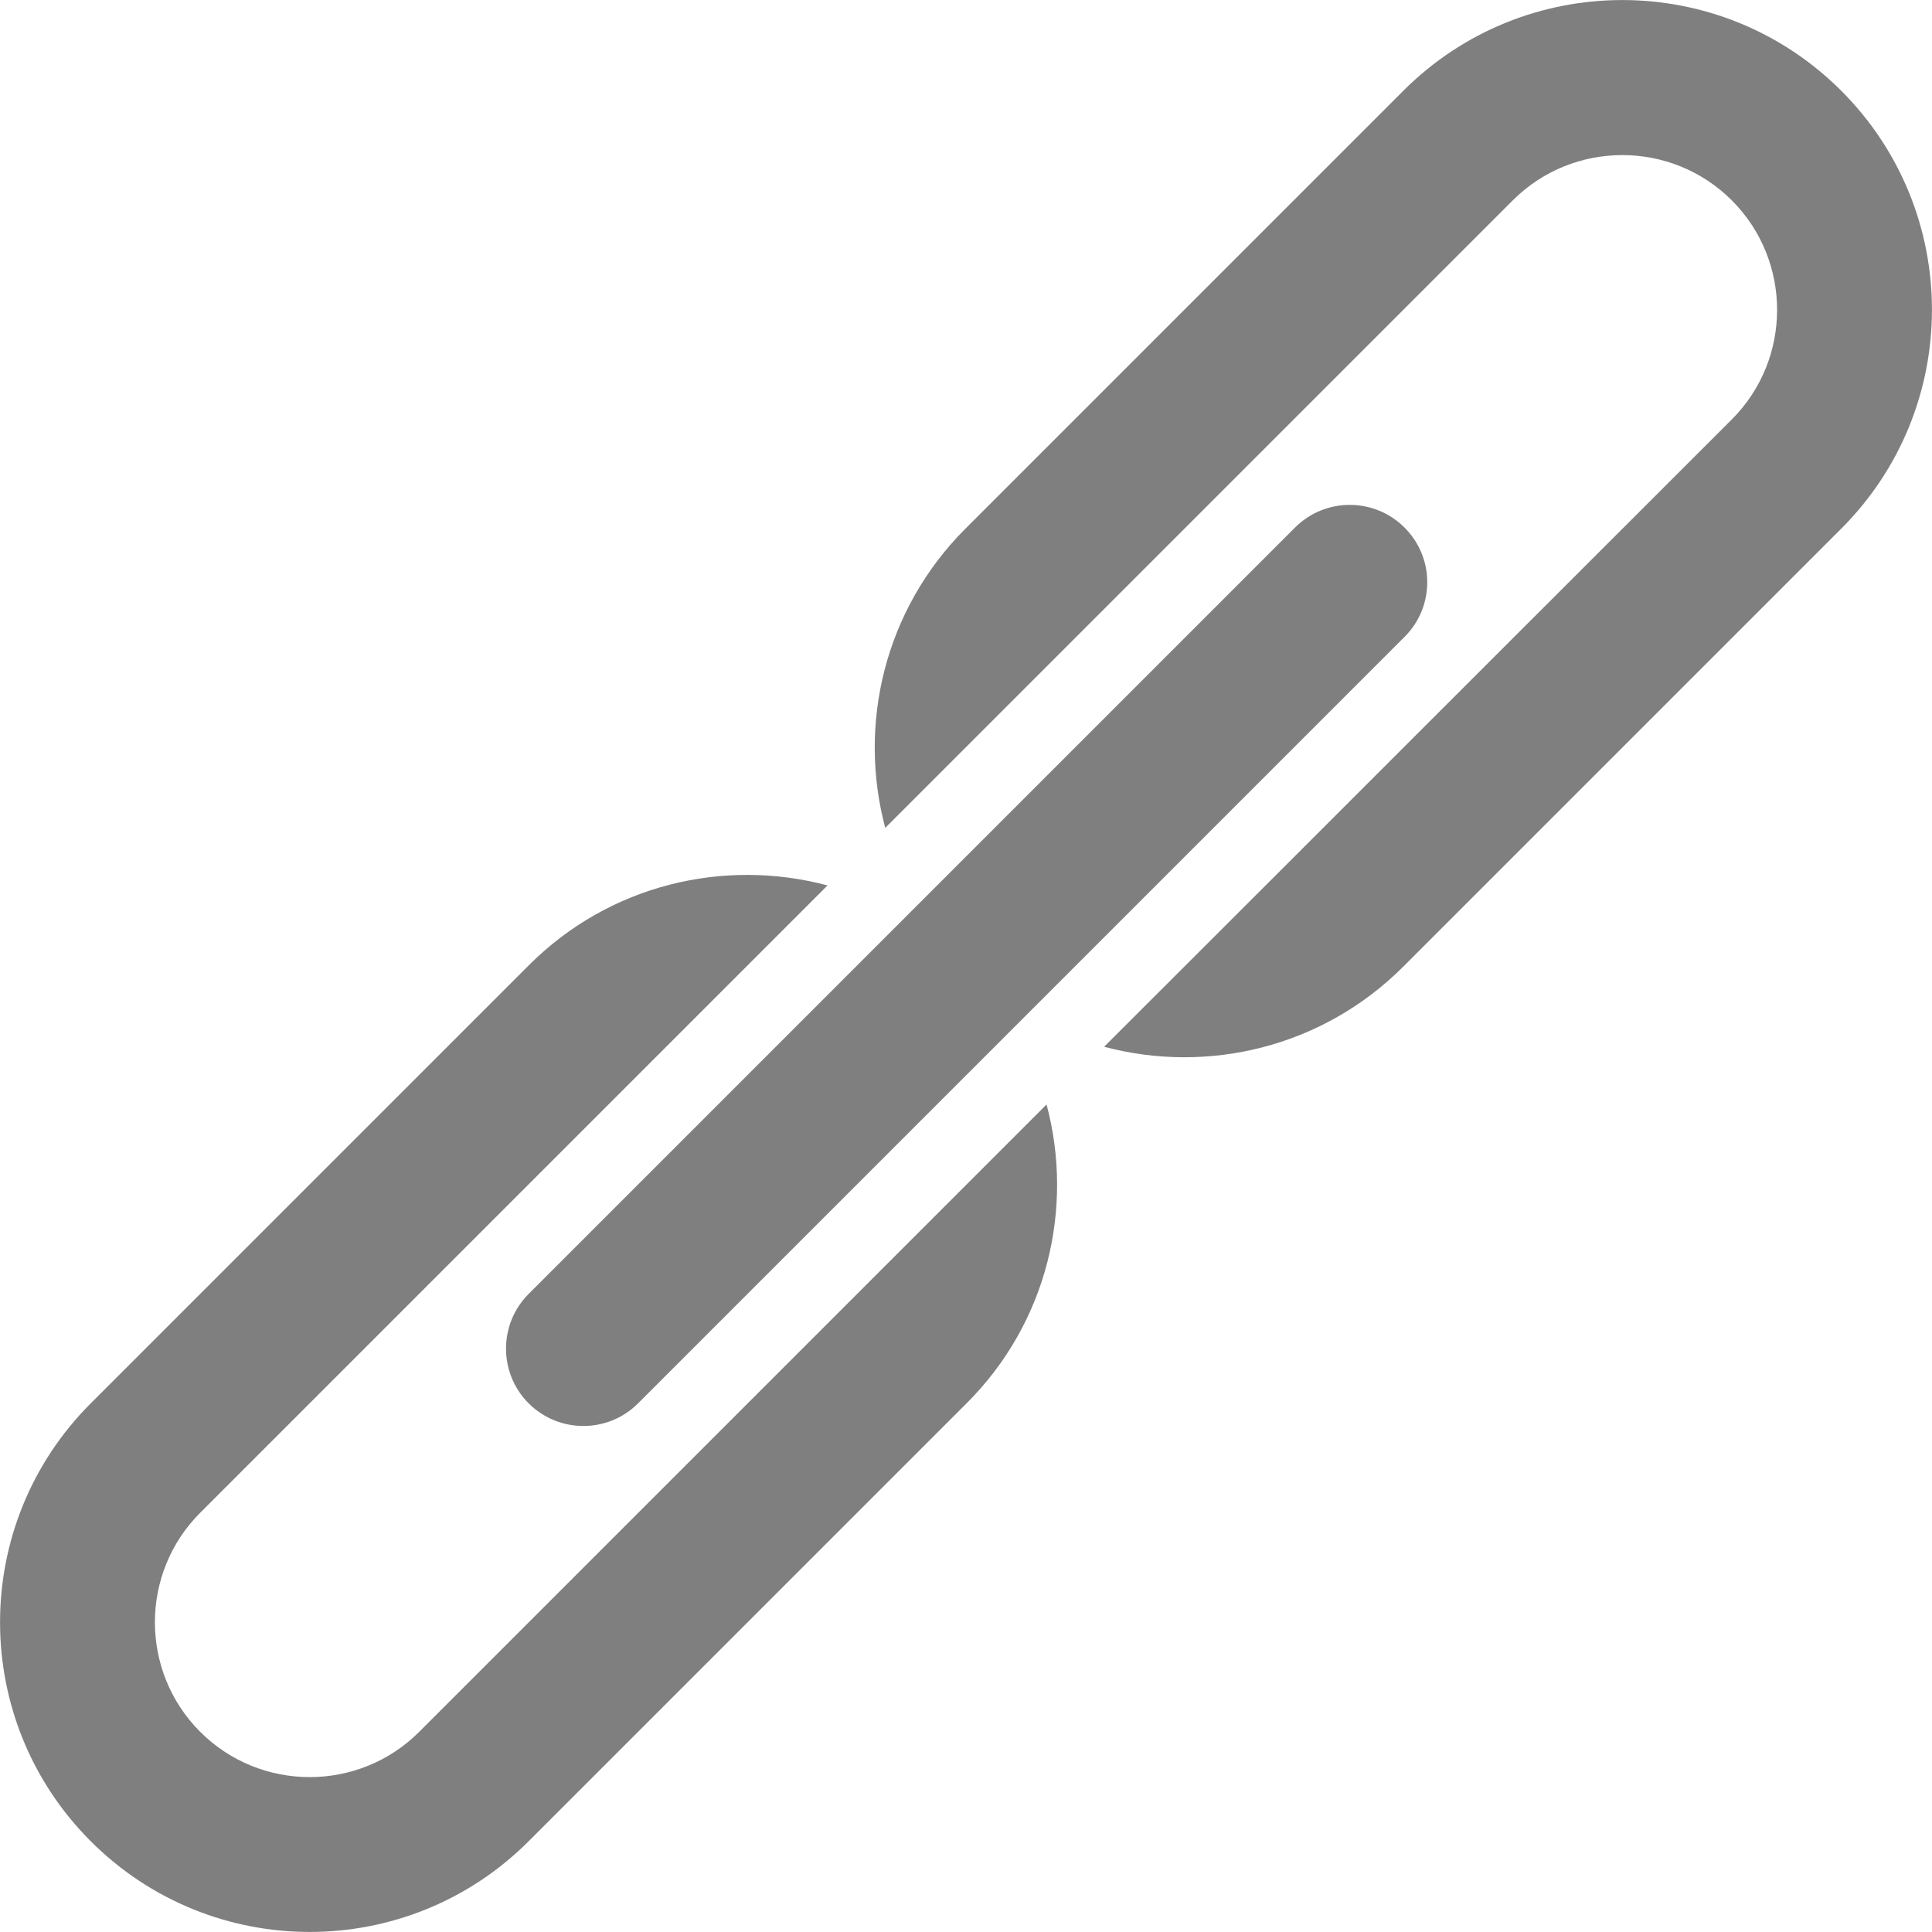 <?xml version="1.0" encoding="utf-8"?>
<!-- Generator: Adobe Illustrator 24.2.1, SVG Export Plug-In . SVG Version: 6.00 Build 0)  -->
<svg version="1.1" id="Layer_1" xmlns="http://www.w3.org/2000/svg" xmlns:xlink="http://www.w3.org/1999/xlink" x="0px" y="0px"
	 viewBox="0 0 1024 1024" style="enable-background:new 0 0 1024 1024;" xml:space="preserve">
<style type="text/css">
	.st0{opacity:0.5;}
</style>
<g class="st0">
	<g>
		<path d="M554.7,585.4L454.3,685.8l-43.5,43.5L222.2,917.9c-32,32-84.1,32-116.1,0s-32-84.1,0-116.1l188.6-188.6l43.5-43.5
			l100.4-100.4c-54.7-14.6-115.5-0.6-158.4,42.4L48.1,743.8c-64.1,64.1-64.1,168,0,232.1l0,0c64.1,64.1,168,64.1,232.1,0
			l232.1-232.1C555.3,700.9,569.3,640.1,554.7,585.4z"/>
	</g>
	<path d="M975.9,48.1L975.9,48.1c-64.1-64.1-168-64.1-232.1,0L511.7,280.2c-43,43-57.1,103.8-42.5,158.6v0l100.5-100.5l65.9-65.9
		l166.2-166.2c32-32,84.1-32,116.1,0c32,32,32,84.1,0,116.1L751.7,388.4l-65.9,65.9L585.2,554.8h0c54.8,14.6,115.6,0.5,158.6-42.5
		l232.1-232.1C1040,216.1,1040,112.2,975.9,48.1z"/>
	<path d="M744.4,279.6L744.4,279.6c-16-16-42-16-58,0L280.2,685.8c-16,16-16,42,0,58l0,0c16,16,42,16,58,0l406.2-406.2
		C760.5,321.6,760.5,295.6,744.4,279.6z"/>
</g>
</svg>
